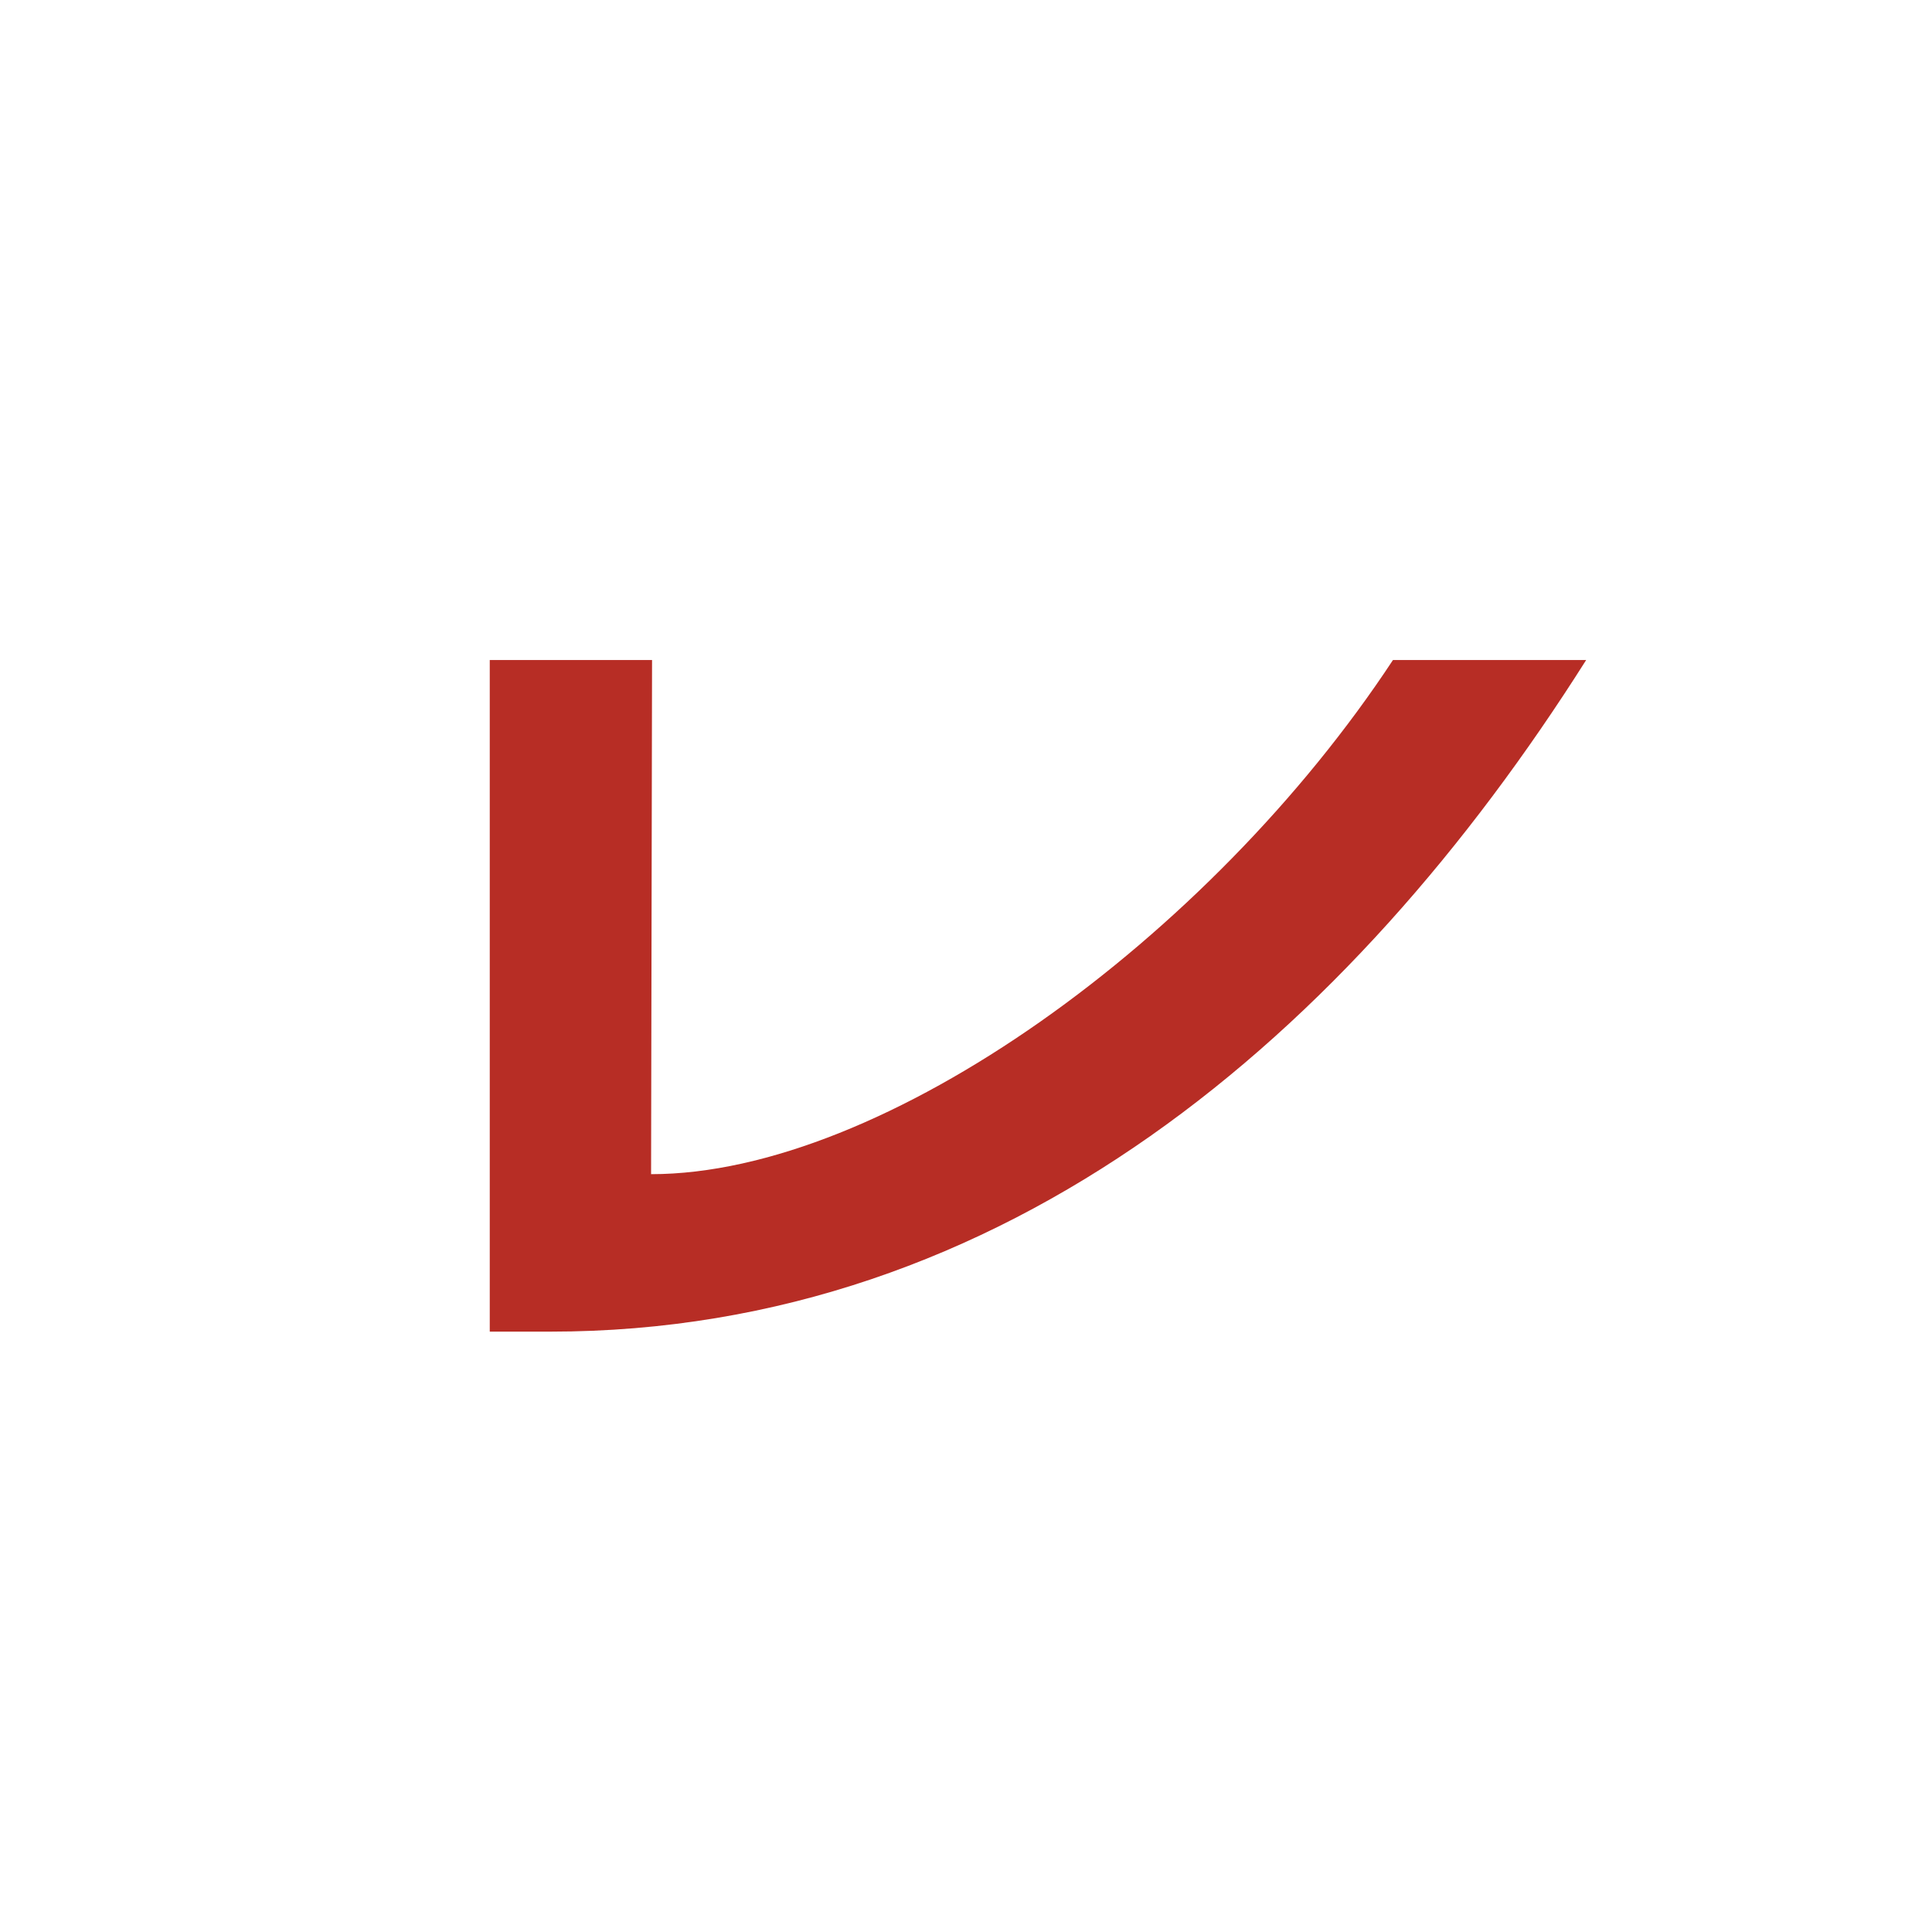 <?xml version="1.0" encoding="UTF-8"?> <svg xmlns="http://www.w3.org/2000/svg" id="Symbol" viewBox="0 0 80 80"><defs><style>.cls-1{fill:#fff;}.cls-2{fill:#b72d25;}</style></defs><rect class="cls-1" x="0" width="80" height="80"></rect><path class="cls-2" d="M22.79,55.14h-2.51V27.33h6.72l-.04,21.29c9.63,0,23.12-9.75,30.72-21.29h8c-9.79,15.48-24.03,27.81-42.89,27.81Z"></path></svg> 